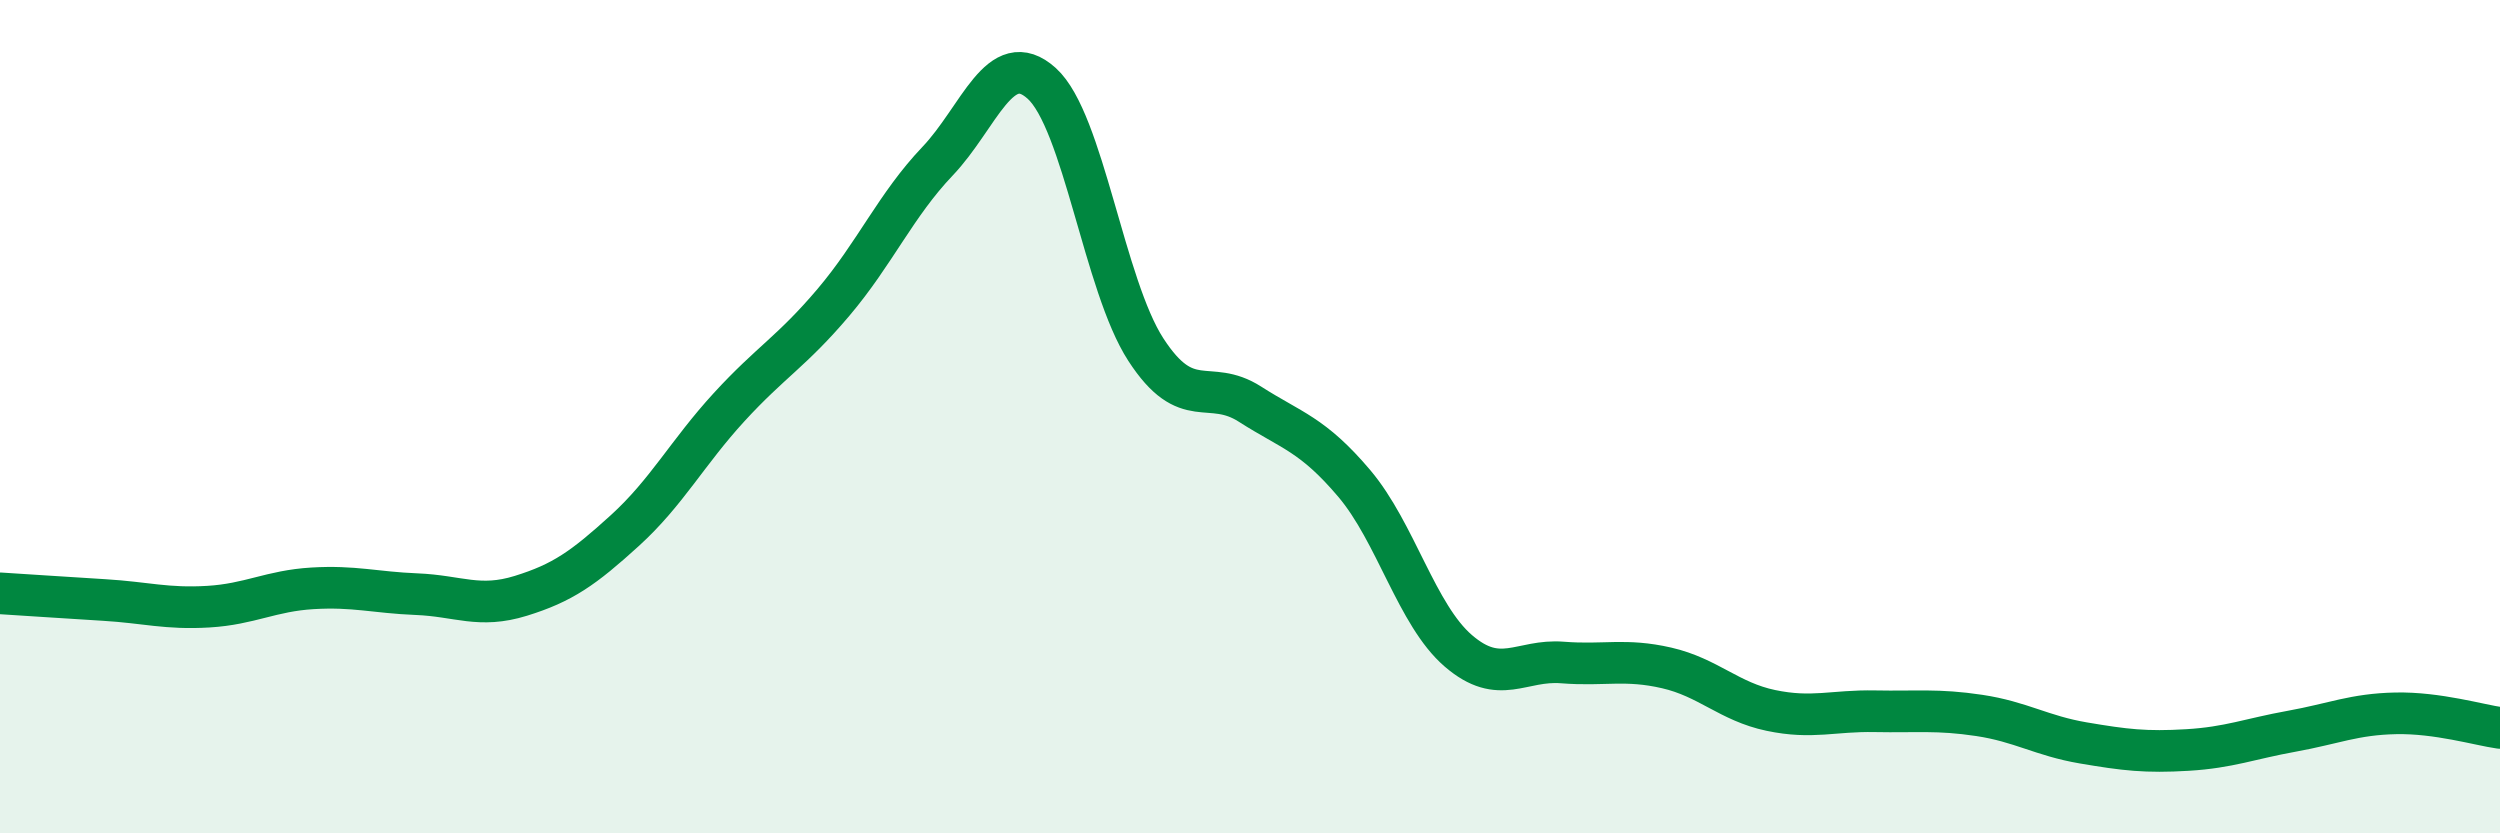 
    <svg width="60" height="20" viewBox="0 0 60 20" xmlns="http://www.w3.org/2000/svg">
      <path
        d="M 0,14.24 C 0.5,14.27 1.5,14.34 2.5,14.4 C 3.5,14.46 4,14.62 5,14.56 C 6,14.5 6.5,14.18 7.5,14.12 C 8.5,14.06 9,14.22 10,14.26 C 11,14.3 11.5,14.61 12.5,14.3 C 13.5,13.99 14,13.64 15,12.73 C 16,11.82 16.5,10.86 17.5,9.77 C 18.5,8.68 19,8.44 20,7.26 C 21,6.08 21.5,4.92 22.5,3.87 C 23.5,2.82 24,1.1 25,2 C 26,2.9 26.5,6.85 27.5,8.39 C 28.5,9.93 29,9.06 30,9.7 C 31,10.34 31.5,10.42 32.5,11.6 C 33.5,12.78 34,14.76 35,15.62 C 36,16.48 36.5,15.82 37.5,15.9 C 38.5,15.98 39,15.8 40,16.03 C 41,16.26 41.5,16.84 42.5,17.05 C 43.5,17.26 44,17.05 45,17.07 C 46,17.09 46.5,17.02 47.5,17.17 C 48.5,17.32 49,17.66 50,17.83 C 51,18 51.5,18.06 52.5,18 C 53.5,17.94 54,17.73 55,17.55 C 56,17.37 56.5,17.14 57.5,17.12 C 58.5,17.1 59.5,17.4 60,17.47L60 20L0 20Z"
        fill="#008740"
        opacity="0.1"
        stroke-linecap="round"
        stroke-linejoin="round"
      />
      <path
        d="M 0,14.24 C 0.5,14.27 1.5,14.34 2.5,14.4 C 3.5,14.46 4,14.62 5,14.56 C 6,14.5 6.5,14.18 7.5,14.12 C 8.5,14.06 9,14.22 10,14.26 C 11,14.3 11.5,14.61 12.5,14.3 C 13.5,13.99 14,13.64 15,12.73 C 16,11.82 16.5,10.86 17.5,9.77 C 18.5,8.68 19,8.44 20,7.26 C 21,6.08 21.5,4.92 22.5,3.87 C 23.5,2.82 24,1.1 25,2 C 26,2.9 26.5,6.85 27.5,8.39 C 28.5,9.93 29,9.06 30,9.7 C 31,10.34 31.5,10.42 32.5,11.6 C 33.5,12.78 34,14.76 35,15.62 C 36,16.48 36.5,15.82 37.5,15.9 C 38.5,15.98 39,15.8 40,16.03 C 41,16.26 41.5,16.84 42.5,17.05 C 43.5,17.26 44,17.05 45,17.07 C 46,17.09 46.5,17.02 47.5,17.17 C 48.5,17.32 49,17.66 50,17.83 C 51,18 51.5,18.06 52.5,18 C 53.5,17.94 54,17.73 55,17.55 C 56,17.37 56.5,17.14 57.5,17.12 C 58.5,17.1 59.5,17.4 60,17.47"
        stroke="#008740"
        stroke-width="1"
        fill="none"
        stroke-linecap="round"
        stroke-linejoin="round"
      />
    </svg>
  